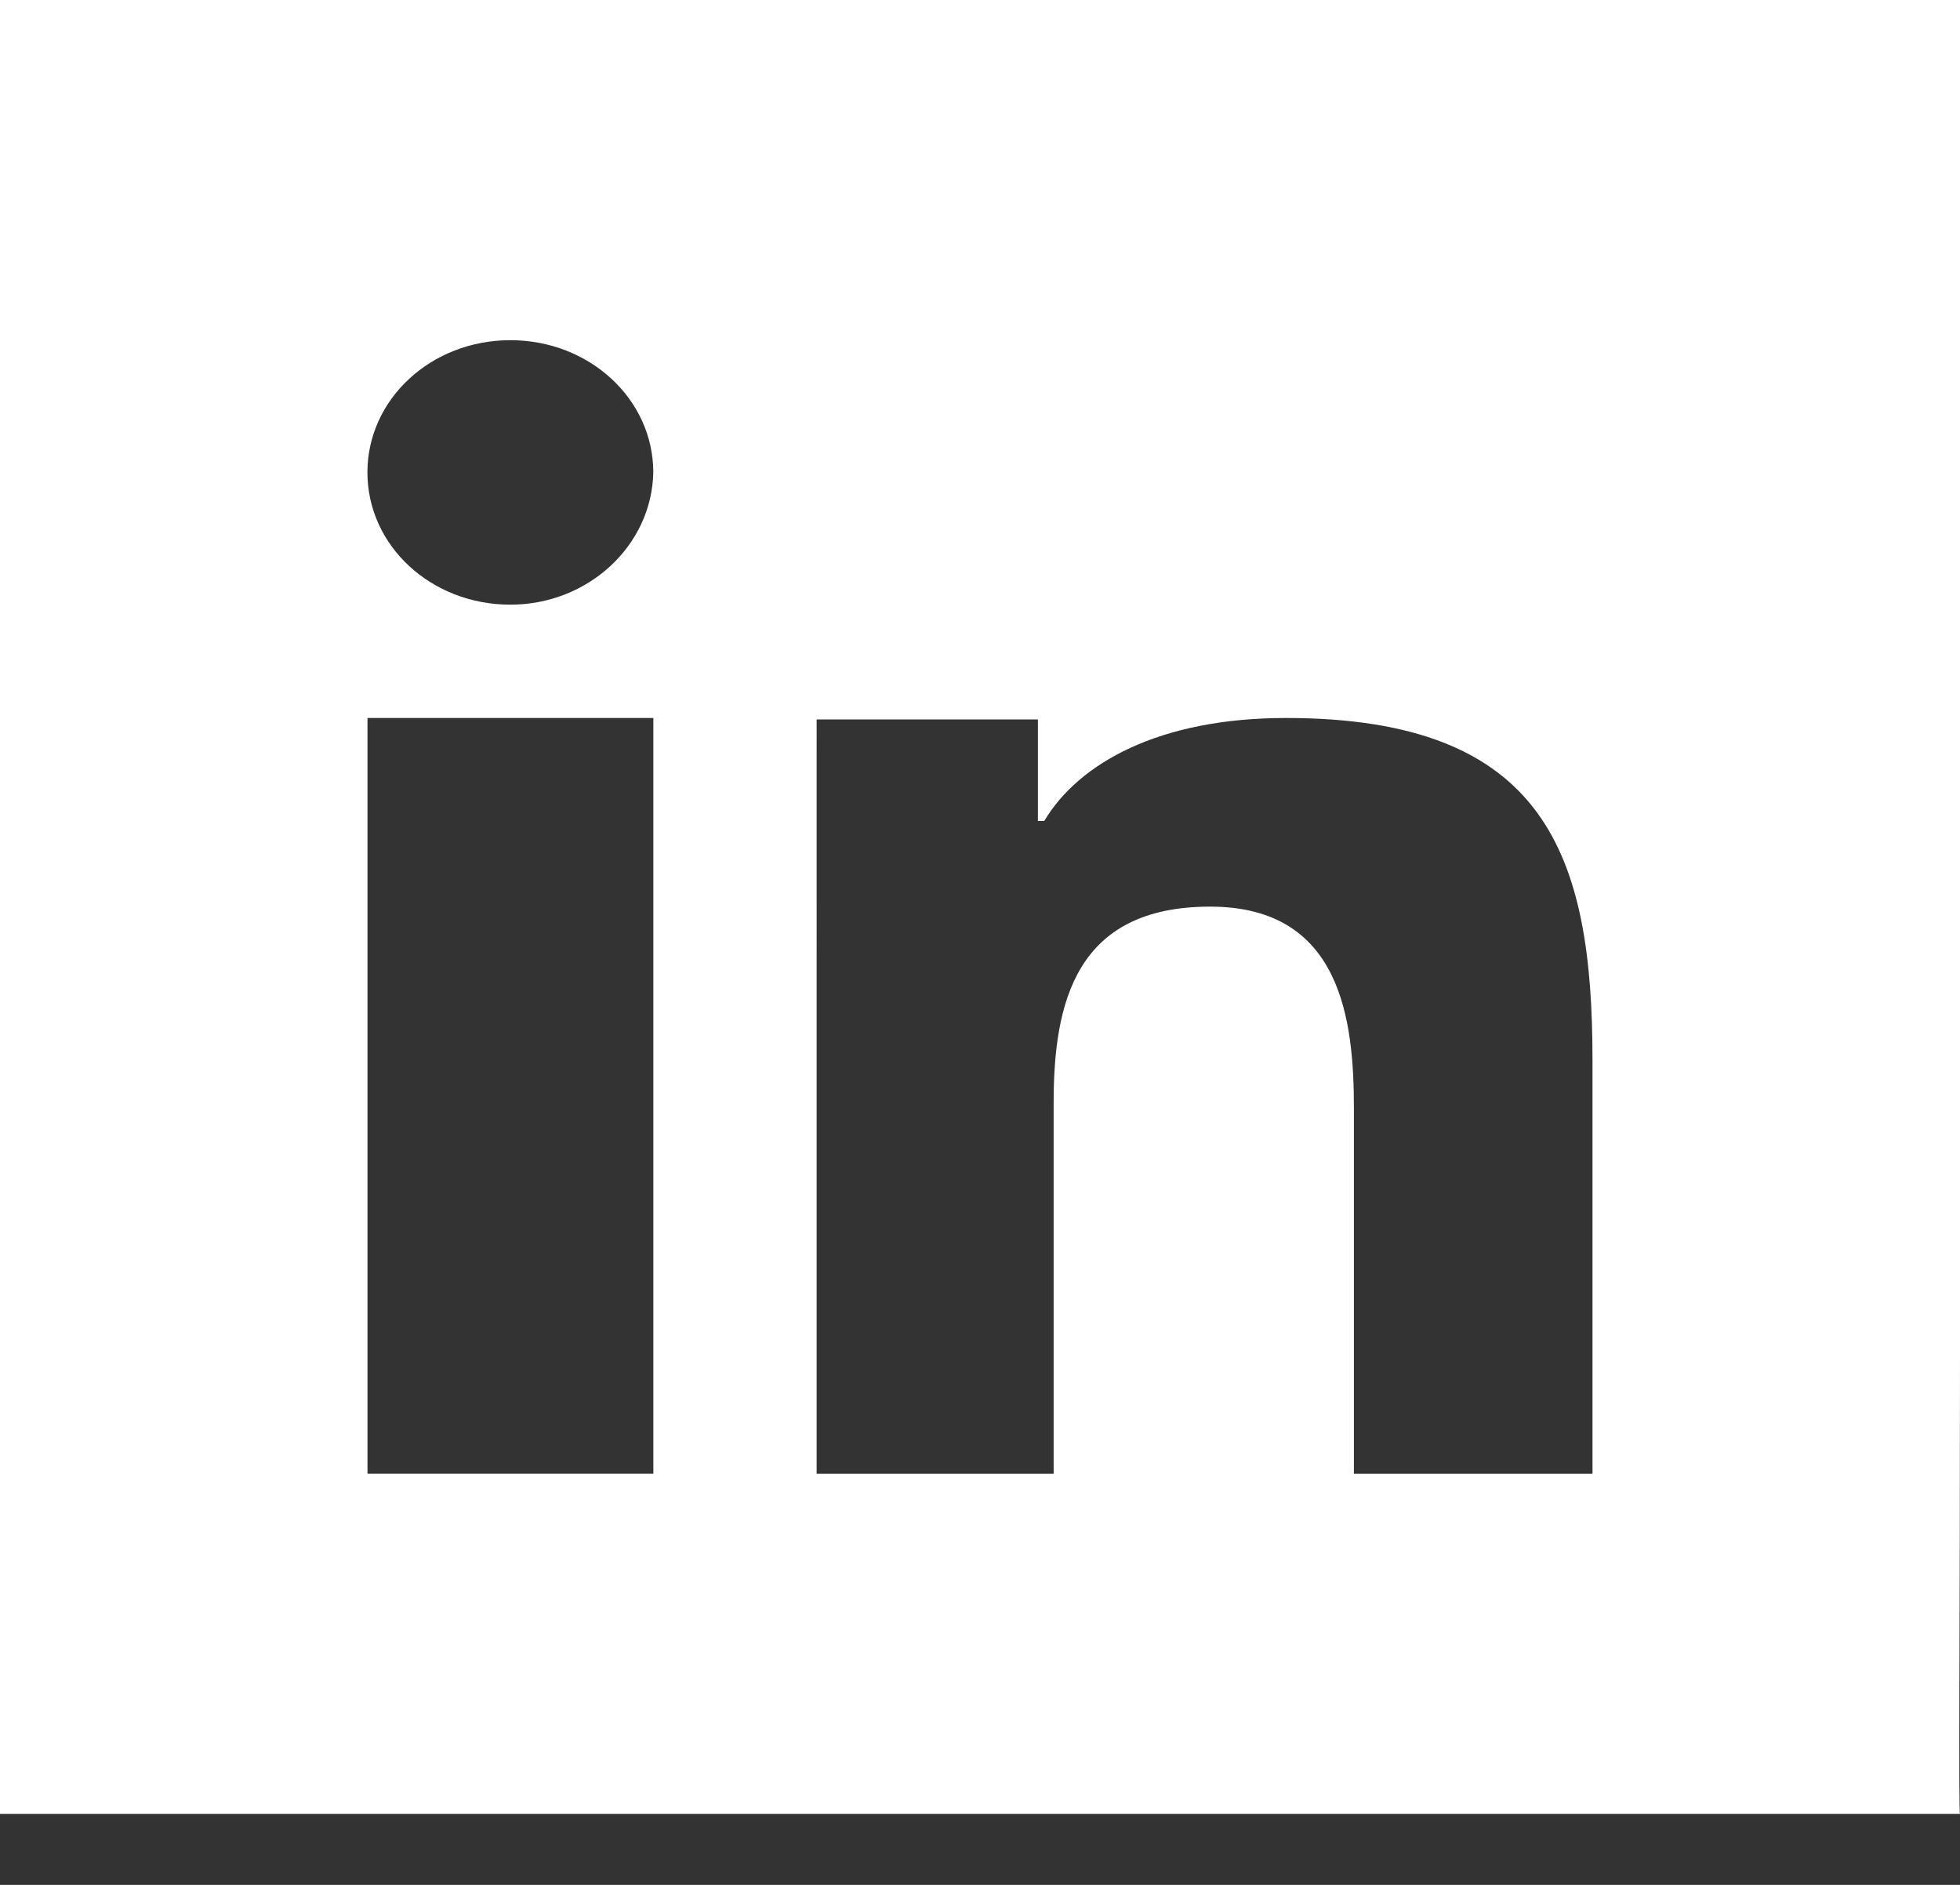 <svg width="26" height="25" xmlns="http://www.w3.org/2000/svg"><rect width="100%" height="100%" fill="#333333" stroke="none"/><g id="Page-1" stroke="none" stroke-width="1" fill="none" fill-rule="evenodd"><g id="icon-/-social-share-/-linkedin-" fill="#FFF"><path d="M19.464 0H0v24.058h26c-.02 0 0-2.71 0-6.033V0h-6.536zM8.667 19.547H4.875V9.523h3.792v10.024zM6.77 8.02c-1.051 0-1.896-.781-1.896-1.754 0-.972.845-1.754 1.896-1.754 1.05 0 1.896.782 1.896 1.754-.02.973-.866 1.754-1.896 1.754zm14.354 11.528H17.96V14.7c0-1.174-.168-2.675-1.907-2.675-1.782 0-2.076 1.27-2.076 2.598v4.925h-3.144V9.542h2.935v1.347h.084c.46-.77 1.53-1.366 3.207-1.366 3.458 0 4.066 1.828 4.066 4.54v5.484z" id="Shape"/></g></g></svg>